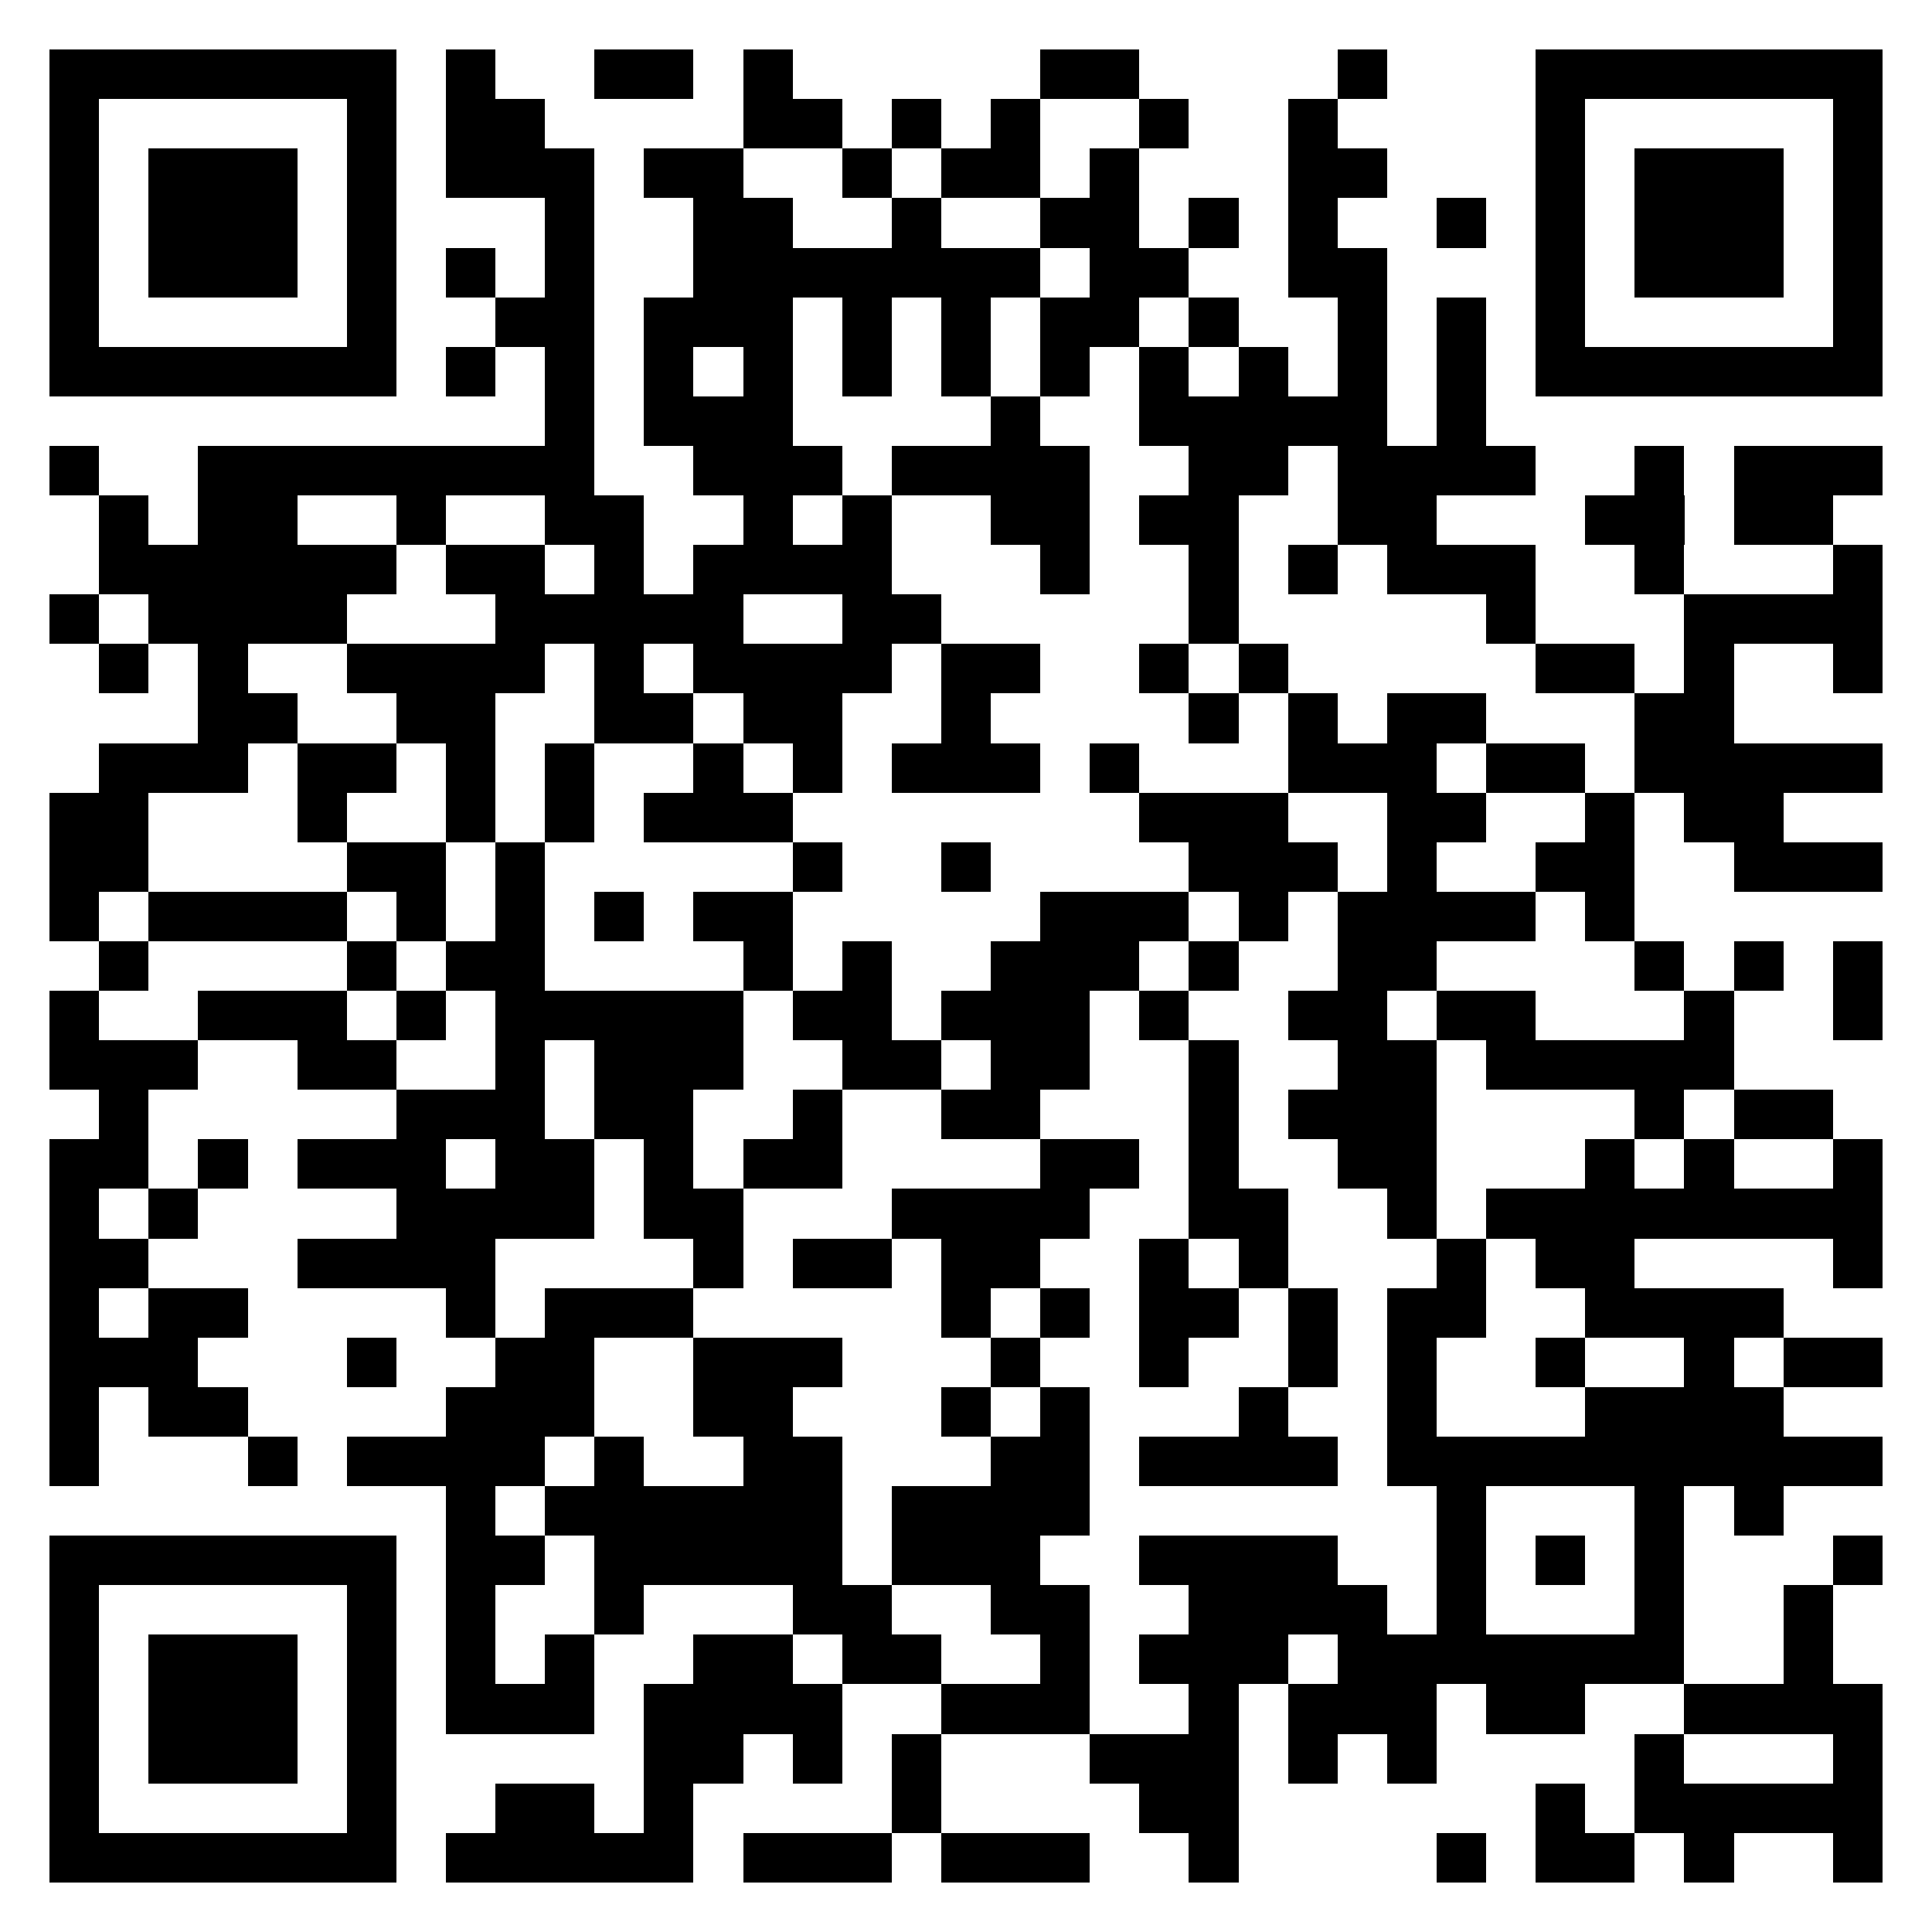 <svg xmlns="http://www.w3.org/2000/svg" viewBox="0 0 39 39" shape-rendering="crispEdges"><path fill="#ffffff" d="M0 0h39v39H0z"/><path stroke="#000000" d="M1 1.5h7m1 0h1m2 0h2m1 0h1m5 0h2m4 0h1m3 0h7M1 2.5h1m5 0h1m1 0h2m4 0h2m1 0h1m1 0h1m2 0h1m2 0h1m4 0h1m5 0h1M1 3.5h1m1 0h3m1 0h1m1 0h3m1 0h2m2 0h1m1 0h2m1 0h1m3 0h2m3 0h1m1 0h3m1 0h1M1 4.5h1m1 0h3m1 0h1m3 0h1m2 0h2m2 0h1m2 0h2m1 0h1m1 0h1m2 0h1m1 0h1m1 0h3m1 0h1M1 5.5h1m1 0h3m1 0h1m1 0h1m1 0h1m2 0h7m1 0h2m2 0h2m3 0h1m1 0h3m1 0h1M1 6.5h1m5 0h1m2 0h2m1 0h3m1 0h1m1 0h1m1 0h2m1 0h1m2 0h1m1 0h1m1 0h1m5 0h1M1 7.5h7m1 0h1m1 0h1m1 0h1m1 0h1m1 0h1m1 0h1m1 0h1m1 0h1m1 0h1m1 0h1m1 0h1m1 0h7M11 8.5h1m1 0h3m4 0h1m2 0h5m1 0h1M1 9.5h1m2 0h8m2 0h3m1 0h4m2 0h2m1 0h4m2 0h1m1 0h3M2 10.5h1m1 0h2m2 0h1m2 0h2m2 0h1m1 0h1m2 0h2m1 0h2m2 0h2m3 0h2m1 0h2M2 11.5h6m1 0h2m1 0h1m1 0h4m3 0h1m2 0h1m1 0h1m1 0h3m2 0h1m3 0h1M1 12.5h1m1 0h4m3 0h5m2 0h2m5 0h1m5 0h1m3 0h4M2 13.5h1m1 0h1m2 0h4m1 0h1m1 0h4m1 0h2m2 0h1m1 0h1m5 0h2m1 0h1m2 0h1M4 14.5h2m2 0h2m2 0h2m1 0h2m2 0h1m4 0h1m1 0h1m1 0h2m3 0h2M2 15.5h3m1 0h2m1 0h1m1 0h1m2 0h1m1 0h1m1 0h3m1 0h1m3 0h3m1 0h2m1 0h5M1 16.5h2m3 0h1m2 0h1m1 0h1m1 0h3m7 0h3m2 0h2m2 0h1m1 0h2M1 17.5h2m4 0h2m1 0h1m5 0h1m2 0h1m4 0h3m1 0h1m2 0h2m2 0h3M1 18.5h1m1 0h4m1 0h1m1 0h1m1 0h1m1 0h2m5 0h3m1 0h1m1 0h4m1 0h1M2 19.5h1m4 0h1m1 0h2m4 0h1m1 0h1m2 0h3m1 0h1m2 0h2m4 0h1m1 0h1m1 0h1M1 20.5h1m2 0h3m1 0h1m1 0h5m1 0h2m1 0h3m1 0h1m2 0h2m1 0h2m3 0h1m2 0h1M1 21.5h3m2 0h2m2 0h1m1 0h3m2 0h2m1 0h2m2 0h1m2 0h2m1 0h5M2 22.5h1m5 0h3m1 0h2m2 0h1m2 0h2m3 0h1m1 0h3m4 0h1m1 0h2M1 23.5h2m1 0h1m1 0h3m1 0h2m1 0h1m1 0h2m4 0h2m1 0h1m2 0h2m3 0h1m1 0h1m2 0h1M1 24.5h1m1 0h1m4 0h4m1 0h2m3 0h4m2 0h2m2 0h1m1 0h8M1 25.5h2m3 0h4m4 0h1m1 0h2m1 0h2m2 0h1m1 0h1m3 0h1m1 0h2m4 0h1M1 26.5h1m1 0h2m4 0h1m1 0h3m5 0h1m1 0h1m1 0h2m1 0h1m1 0h2m2 0h4M1 27.5h3m3 0h1m2 0h2m2 0h3m3 0h1m2 0h1m2 0h1m1 0h1m2 0h1m2 0h1m1 0h2M1 28.5h1m1 0h2m4 0h3m2 0h2m3 0h1m1 0h1m3 0h1m2 0h1m3 0h4M1 29.5h1m3 0h1m1 0h4m1 0h1m2 0h2m3 0h2m1 0h4m1 0h10M9 30.5h1m1 0h6m1 0h4m7 0h1m3 0h1m1 0h1M1 31.5h7m1 0h2m1 0h5m1 0h3m2 0h4m2 0h1m1 0h1m1 0h1m3 0h1M1 32.5h1m5 0h1m1 0h1m2 0h1m3 0h2m2 0h2m2 0h4m1 0h1m3 0h1m2 0h1M1 33.5h1m1 0h3m1 0h1m1 0h1m1 0h1m2 0h2m1 0h2m2 0h1m1 0h3m1 0h7m2 0h1M1 34.5h1m1 0h3m1 0h1m1 0h3m1 0h4m2 0h3m2 0h1m1 0h3m1 0h2m2 0h4M1 35.5h1m1 0h3m1 0h1m5 0h2m1 0h1m1 0h1m3 0h3m1 0h1m1 0h1m4 0h1m3 0h1M1 36.5h1m5 0h1m2 0h2m1 0h1m4 0h1m4 0h2m6 0h1m1 0h5M1 37.5h7m1 0h5m1 0h3m1 0h3m2 0h1m4 0h1m1 0h2m1 0h1m2 0h1"/></svg>

